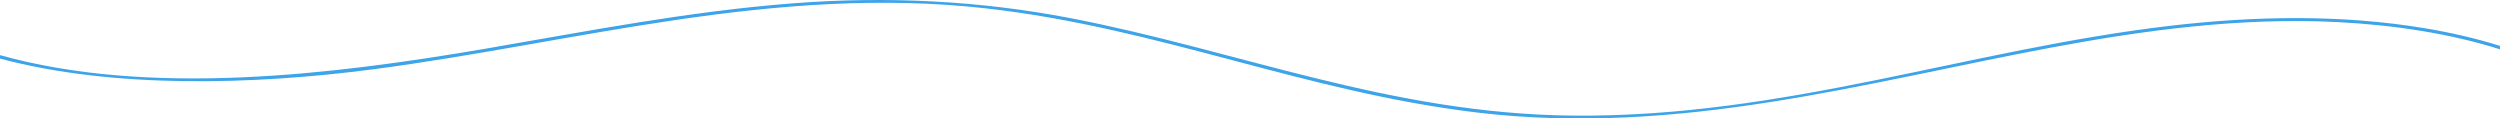 <svg xmlns="http://www.w3.org/2000/svg" width="1920" height="91" viewBox="0 0 1920 91" fill="none"><path d="M1920 35.244L1920 37.894C1882.14 25.852 1838.5 19.177 1795.32 16.977C1720.7 13.171 1646.35 23.293 1576.12 36.4C1433.4 63.034 1289.49 104.902 1134.59 86.447C1001.74 70.617 890.644 21.48 757.353 6.443C594.877 -11.891 441.347 32.879 287.145 53.153C194.531 65.326 86.706 68.146 3.93349e-06 44.994L3.70179e-06 42.344C114.755 74.332 254.932 57.578 373.1 37.353C450.895 24.033 528.183 8.775 609.181 2.531C681.853 -3.075 752.684 0.596 821.961 13.901C950.609 38.61 1067.49 87.481 1208.13 88.787C1370.49 90.291 1512.22 37.788 1667.35 19.729C1731.68 12.237 1798.29 11.057 1861.75 21.596C1882.04 24.967 1901.68 29.508 1920 35.244Z" fill="#3DA4E9"></path></svg>